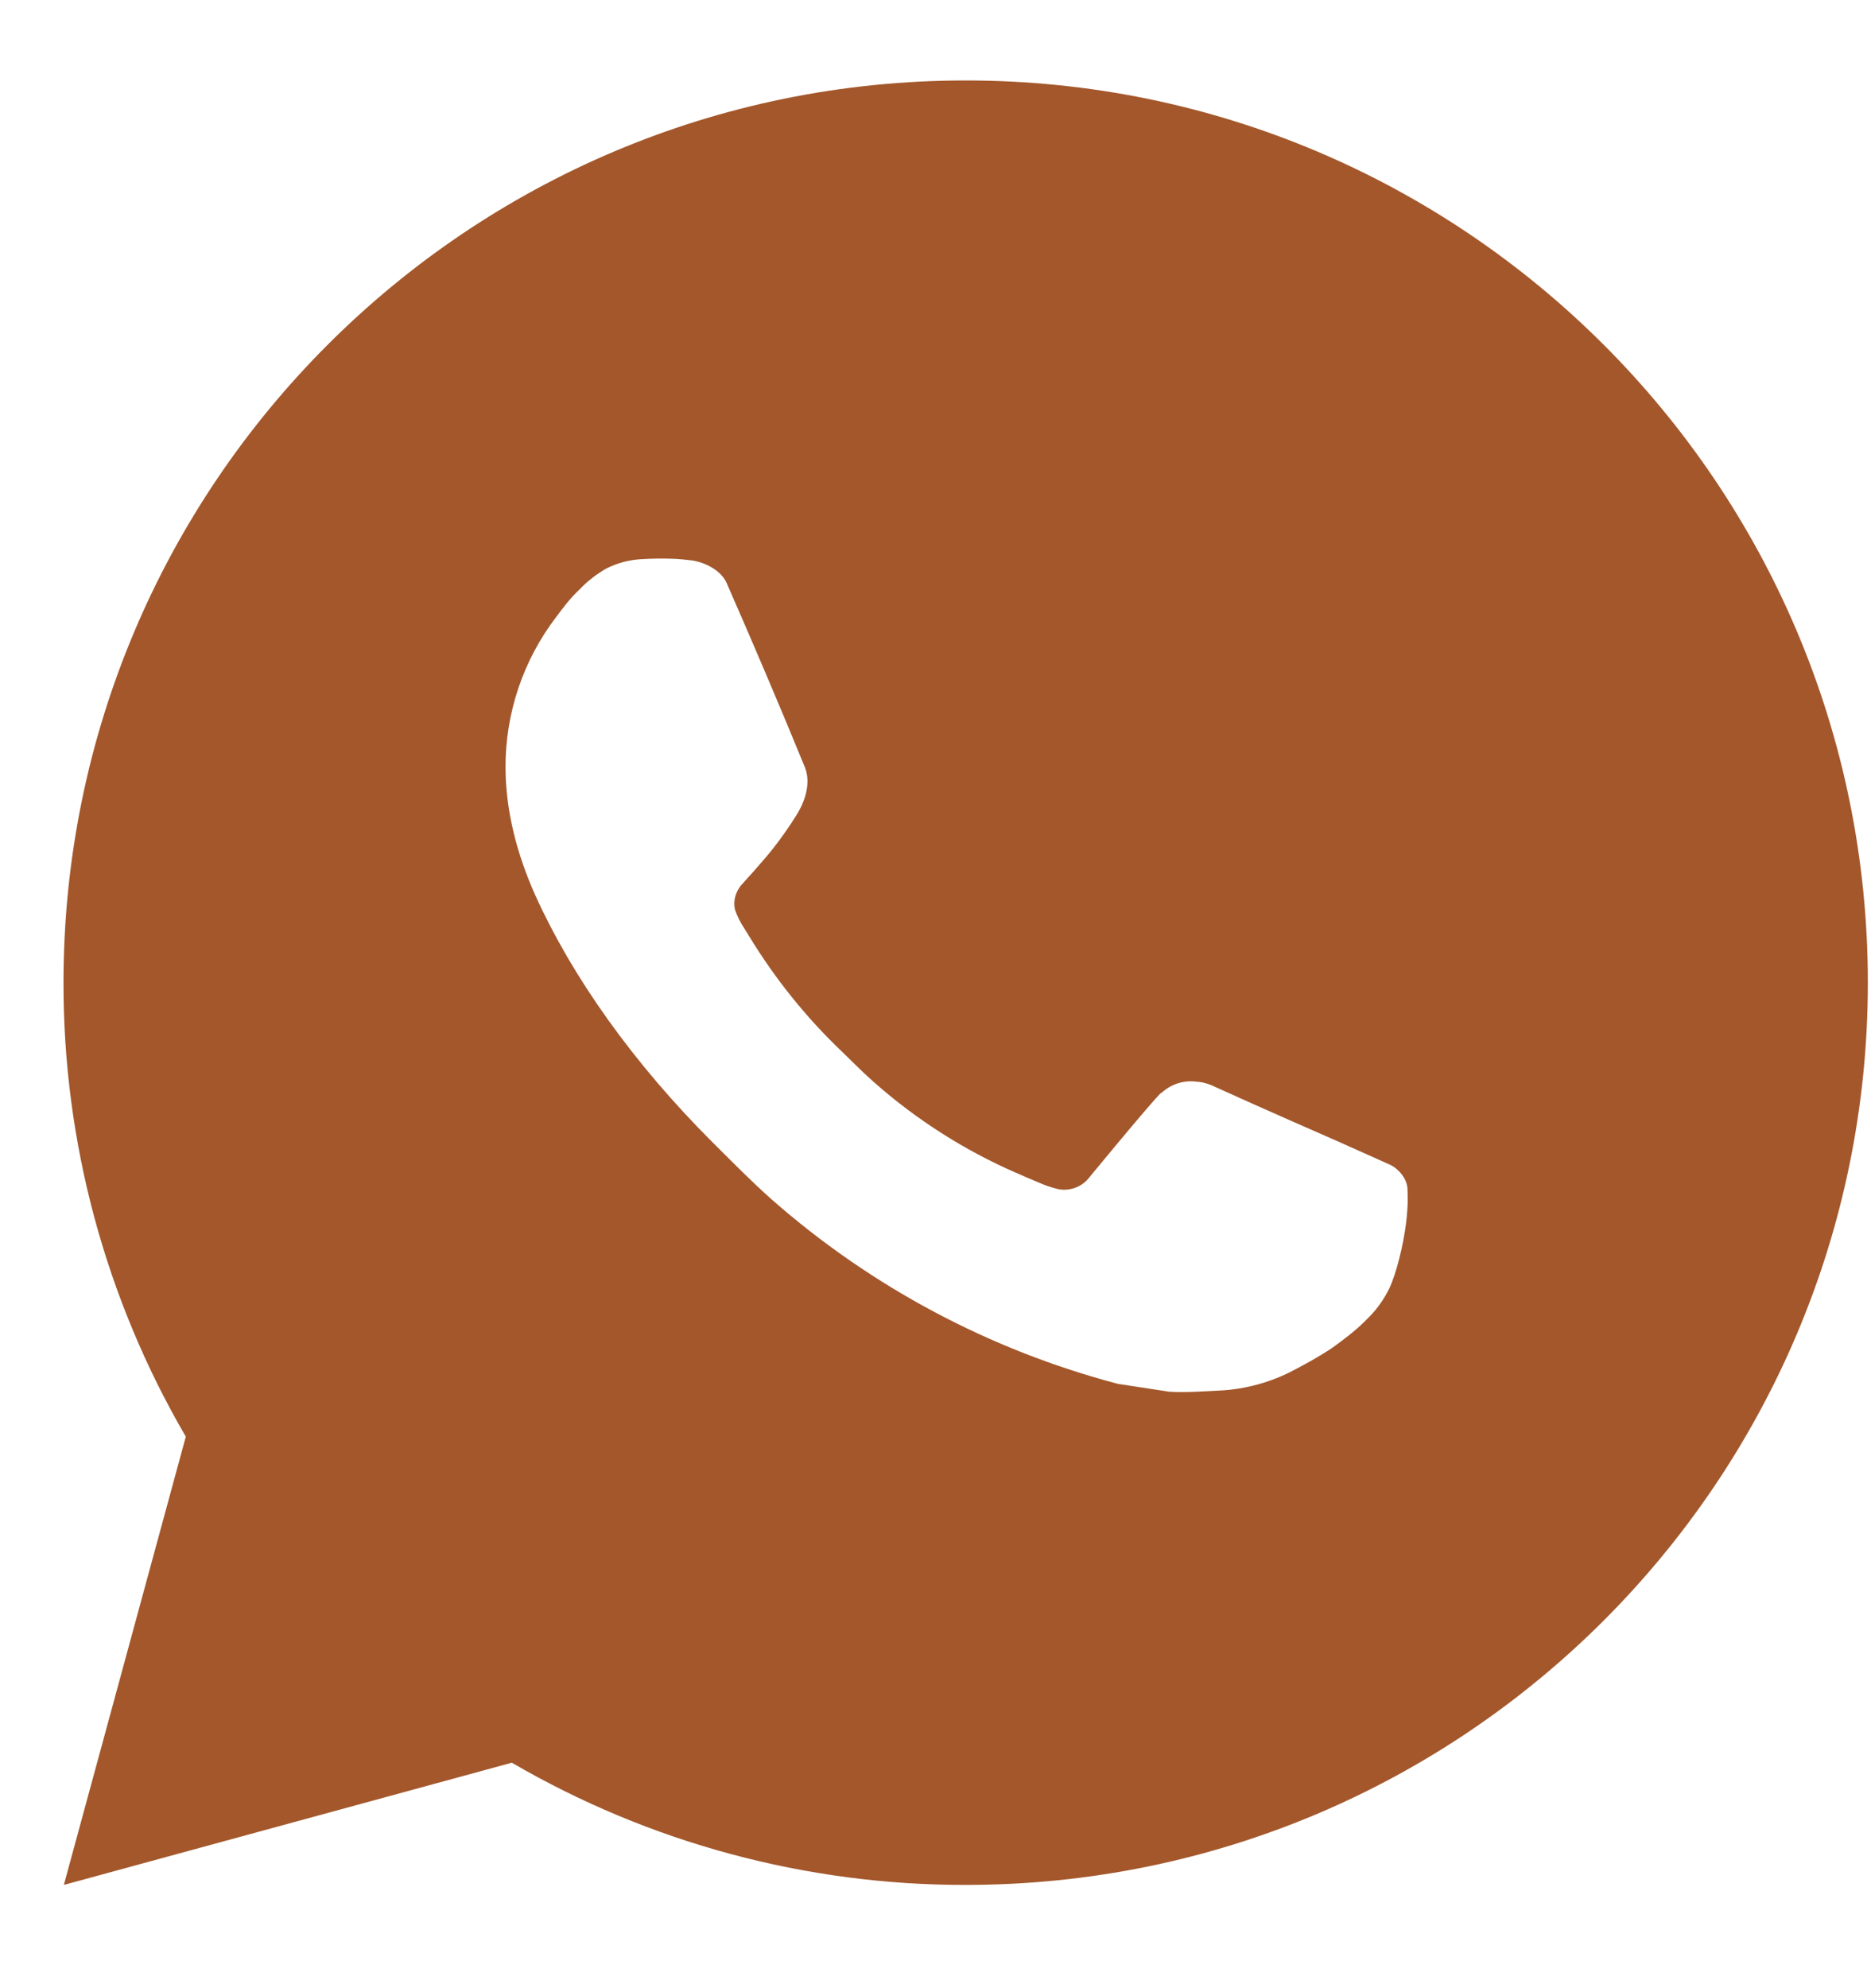 <svg width="16" height="17" viewBox="0 0 16 17" fill="none" xmlns="http://www.w3.org/2000/svg">
<path d="M0.546 16.117L1.589 12.284C0.902 11.106 0.541 9.766 0.543 8.402C0.543 4.141 3.997 0.688 8.258 0.688C12.519 0.688 15.973 4.141 15.973 8.402C15.973 12.663 12.519 16.117 8.258 16.117C6.894 16.119 5.555 15.758 4.377 15.072L0.546 16.117ZM5.473 4.782C5.374 4.789 5.277 4.815 5.187 4.86C5.104 4.907 5.027 4.966 4.96 5.036C4.868 5.123 4.815 5.198 4.759 5.272C4.474 5.643 4.321 6.098 4.323 6.566C4.325 6.944 4.424 7.312 4.578 7.656C4.893 8.352 5.413 9.089 6.098 9.772C6.263 9.936 6.425 10.101 6.598 10.255C7.45 11.004 8.464 11.544 9.561 11.833L10 11.9C10.143 11.908 10.285 11.897 10.429 11.89C10.653 11.879 10.873 11.818 11.071 11.712C11.199 11.644 11.26 11.61 11.367 11.542C11.367 11.542 11.4 11.521 11.463 11.473C11.567 11.396 11.631 11.341 11.718 11.251C11.782 11.184 11.837 11.106 11.88 11.018C11.94 10.892 12 10.652 12.025 10.452C12.043 10.299 12.038 10.216 12.036 10.164C12.033 10.082 11.964 9.996 11.889 9.96L11.44 9.759C11.44 9.759 10.769 9.466 10.359 9.279C10.316 9.261 10.27 9.25 10.223 9.248C10.17 9.242 10.117 9.248 10.066 9.265C10.016 9.282 9.97 9.31 9.931 9.346V9.344C9.927 9.344 9.876 9.388 9.318 10.064C9.286 10.107 9.242 10.14 9.191 10.157C9.141 10.175 9.086 10.178 9.034 10.164C8.984 10.151 8.934 10.134 8.887 10.113C8.791 10.073 8.758 10.058 8.692 10.029L8.688 10.028C8.247 9.835 7.838 9.575 7.477 9.256C7.38 9.171 7.29 9.079 7.197 8.989C6.893 8.699 6.629 8.37 6.41 8.011L6.365 7.938C6.332 7.889 6.305 7.835 6.286 7.78C6.257 7.666 6.333 7.575 6.333 7.575C6.333 7.575 6.52 7.37 6.608 7.259C6.68 7.167 6.748 7.071 6.81 6.971C6.902 6.825 6.93 6.674 6.882 6.558C6.666 6.03 6.442 5.505 6.213 4.983C6.167 4.88 6.032 4.806 5.909 4.791C5.868 4.786 5.826 4.782 5.784 4.779C5.681 4.774 5.577 4.775 5.473 4.782V4.782Z" fill="#A3572B"/>
</svg>
